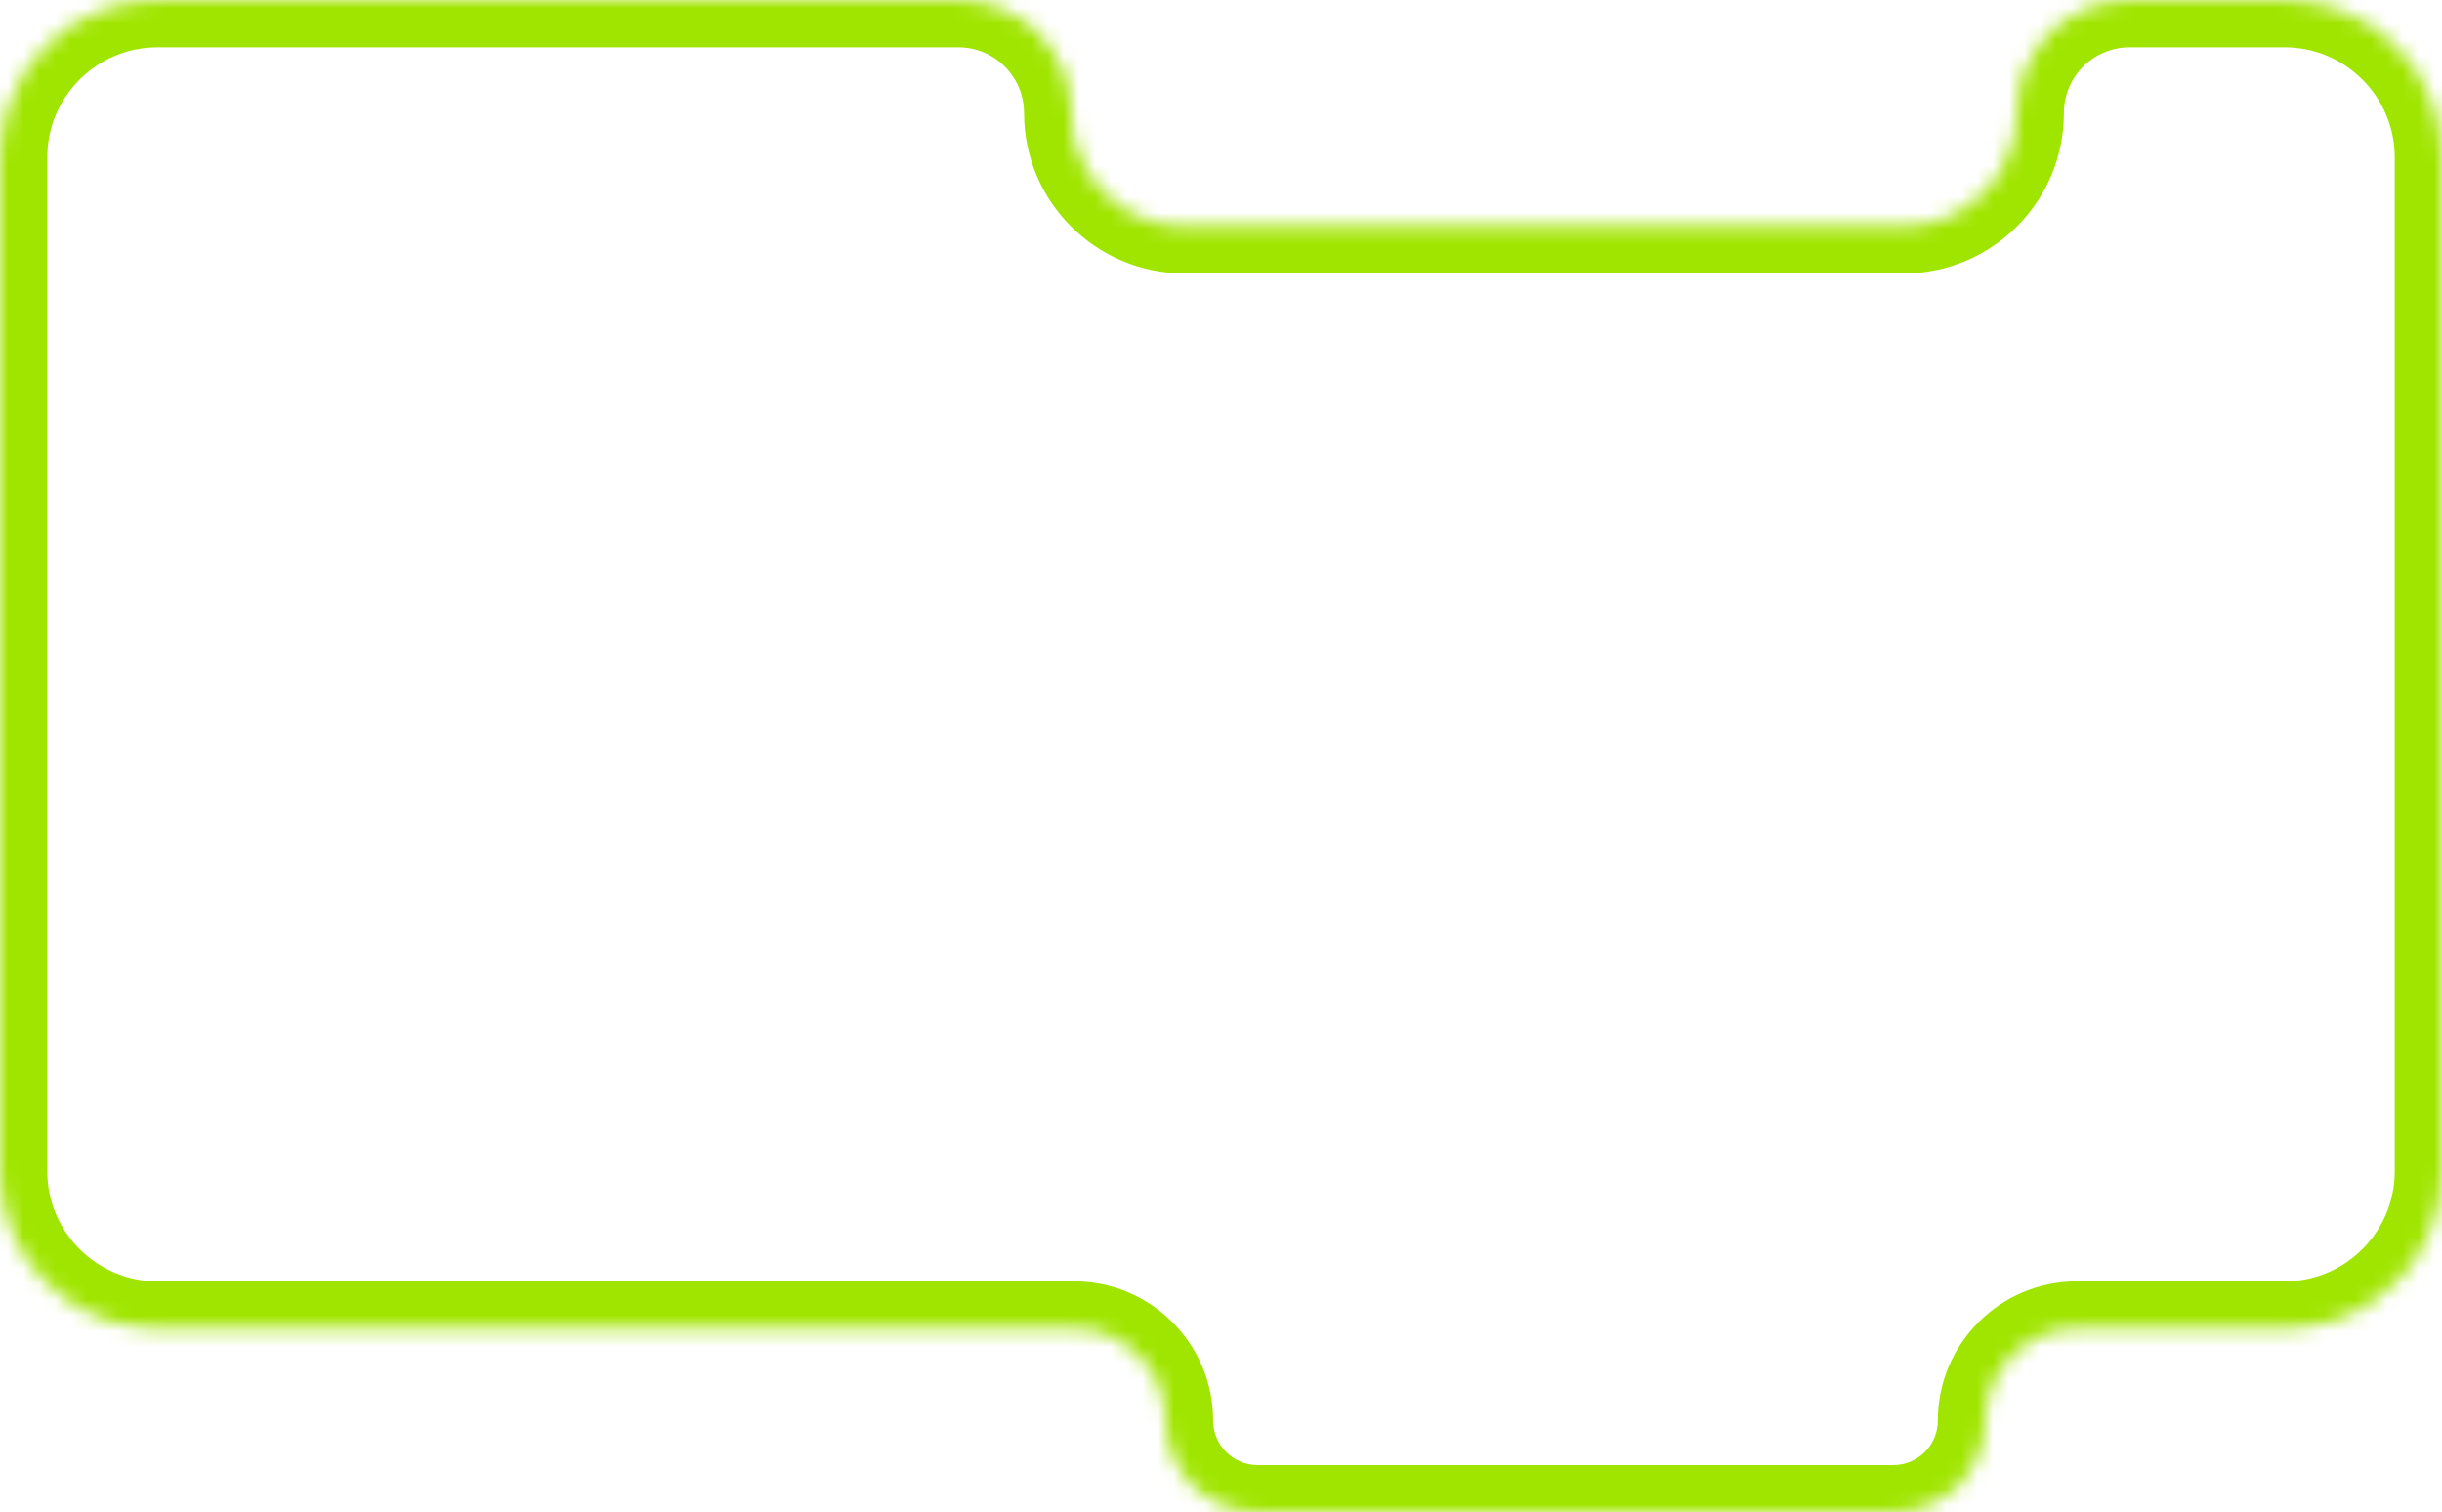 <?xml version="1.0" encoding="UTF-8"?> <svg xmlns="http://www.w3.org/2000/svg" width="155" height="96" viewBox="0 0 155 96" fill="none"><mask id="path-1-inside-1_1166_208" fill="white"><path d="M68 7.178C68 11.142 71.214 14.355 75.178 14.355H120.822C124.786 14.355 128 11.142 128 7.178C128 3.214 131.214 0 135.178 0H145C150.523 0 155 4.477 155 10V74.337C155 79.86 150.523 84.337 145 84.337H131.832C128.611 84.337 126 86.948 126 90.168C126 93.389 123.389 96 120.168 96H79.832C76.611 96 74 93.389 74 90.168C74 86.948 71.389 84.337 68.168 84.337H10C4.477 84.337 0 79.86 0 74.337V10C0 4.477 4.477 0 10 0H60.822C64.786 0 68 3.214 68 7.178Z"></path></mask><path d="M75.178 14.355V17.355H120.822V14.355V11.355H75.178V14.355ZM135.178 0V3H145V0V-3H135.178V0ZM155 10H152V74.337H155H158V10H155ZM145 84.337V81.337H131.832V84.337V87.337H145V84.337ZM120.168 96V93H79.832V96V99H120.168V96ZM68.168 84.337V81.337H10V84.337V87.337H68.168V84.337ZM0 74.337H3V10H0H-3V74.337H0ZM10 0V3H60.822V0V-3H10V0ZM60.822 0V3C63.13 3 65 4.87 65 7.178H68H71C71 1.557 66.443 -3 60.822 -3V0ZM0 10H3C3 6.134 6.134 3 10 3V0V-3C2.82 -3 -3 2.82 -3 10H0ZM10 84.337V81.337C6.134 81.337 3 78.203 3 74.337H0H-3C-3 81.517 2.82 87.337 10 87.337V84.337ZM74 90.168H77C77 85.291 73.046 81.337 68.168 81.337V84.337V87.337C69.732 87.337 71 88.605 71 90.168H74ZM79.832 96V93C78.268 93 77 91.732 77 90.168H74H71C71 95.046 74.954 99 79.832 99V96ZM126 90.168H123C123 91.732 121.732 93 120.168 93V96V99C125.046 99 129 95.046 129 90.168H126ZM131.832 84.337V81.337C126.954 81.337 123 85.291 123 90.168H126H129C129 88.605 130.268 87.337 131.832 87.337V84.337ZM155 74.337H152C152 78.203 148.866 81.337 145 81.337V84.337V87.337C152.18 87.337 158 81.517 158 74.337H155ZM145 0V3C148.866 3 152 6.134 152 10H155H158C158 2.82 152.18 -3 145 -3V0ZM128 7.178H131C131 4.87 132.87 3 135.178 3V0V-3C129.557 -3 125 1.557 125 7.178H128ZM120.822 14.355V17.355C126.443 17.355 131 12.799 131 7.178H128H125C125 9.485 123.13 11.355 120.822 11.355V14.355ZM75.178 14.355V11.355C72.87 11.355 71 9.485 71 7.178H68H65C65 12.799 69.557 17.355 75.178 17.355V14.355Z" fill="#A0E500" mask="url(#path-1-inside-1_1166_208)"></path></svg> 